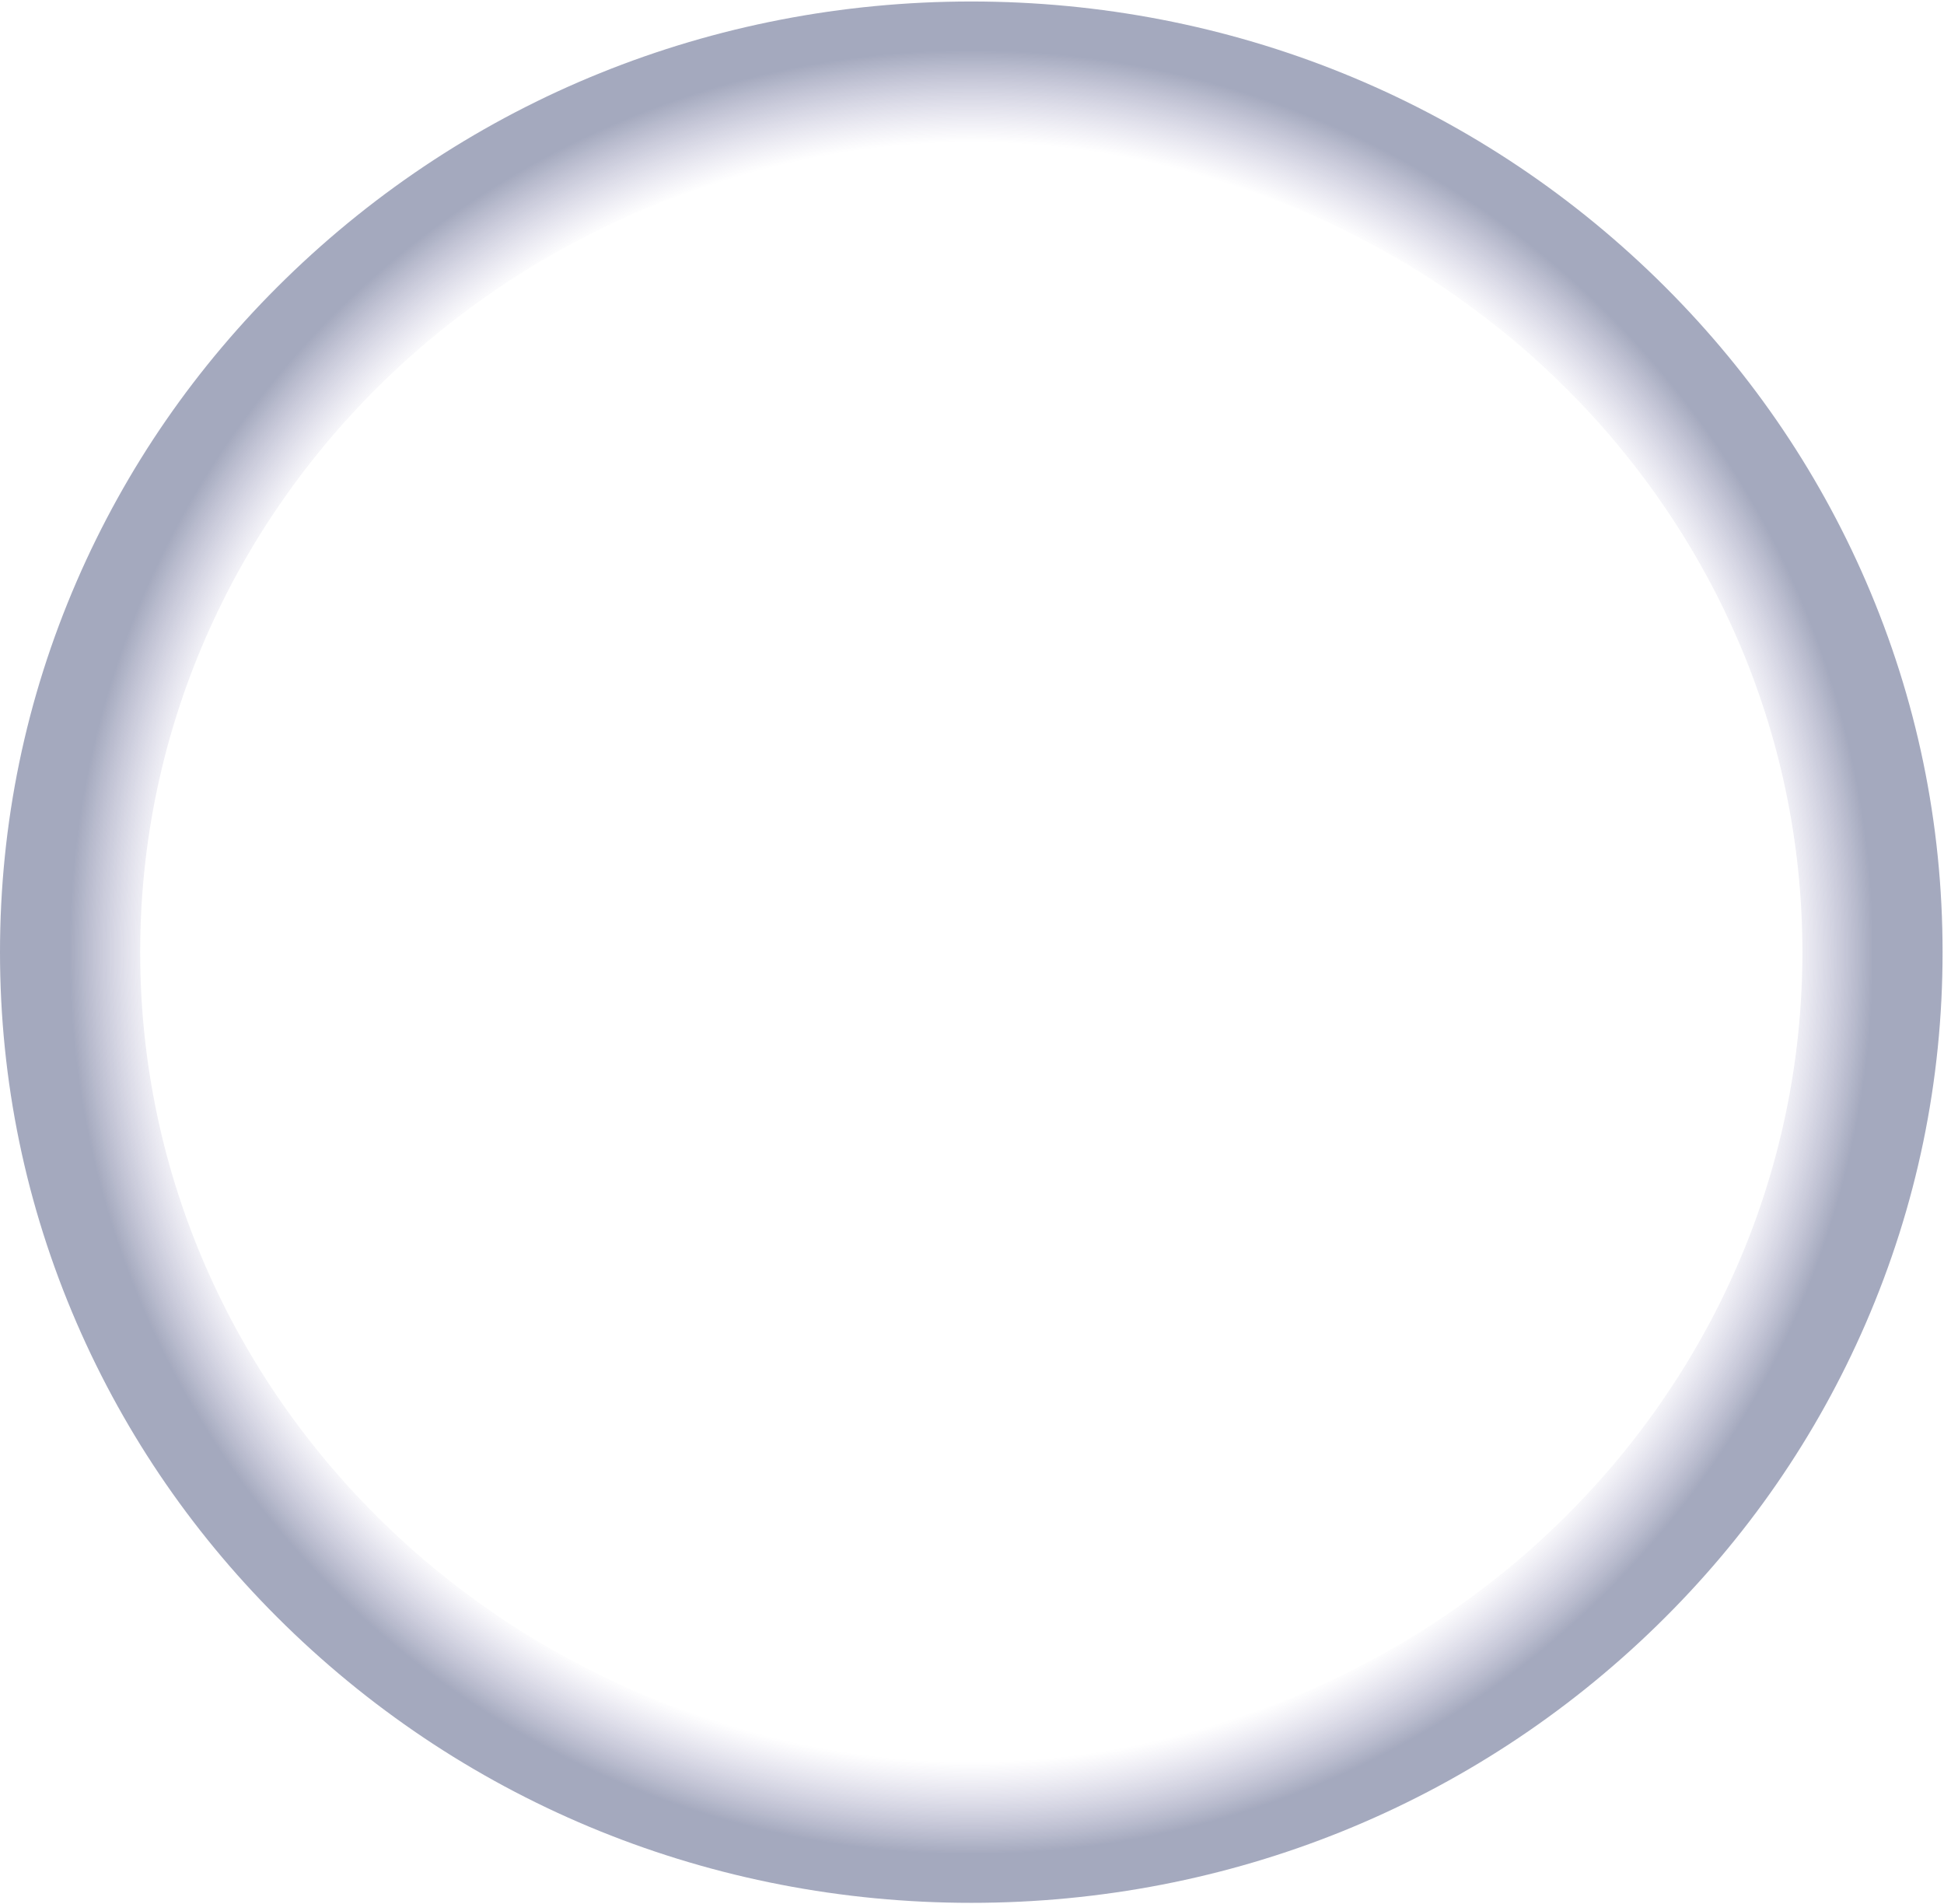 <svg width="574" height="562" viewBox="0 0 574 562" fill="none" xmlns="http://www.w3.org/2000/svg">
<path d="M286.79 561.72C210.35 561.72 138.44 532.64 84.31 479.83C57.91 454.08 37.17 424.06 22.67 390.62C7.63 355.92 0 319.07 0 281.08C0 243.09 7.63 206.24 22.67 171.54C37.17 138.1 57.91 108.08 84.31 82.33C138.44 29.52 210.35 0.44 286.79 0.44C363.23 0.44 435.14 29.52 489.27 82.33C515.67 108.09 536.41 138.1 550.91 171.54C565.95 206.24 573.58 243.09 573.58 281.08C573.58 319.07 565.95 355.92 550.91 390.62C536.41 424.06 515.67 454.08 489.27 479.83C435.15 532.64 363.24 561.72 286.79 561.72ZM286.79 42.55C151.48 42.55 41.39 149.55 41.39 281.08C41.39 412.61 151.47 519.61 286.79 519.61C422.11 519.61 532.19 412.61 532.19 281.08C532.19 149.55 422.11 42.55 286.79 42.55Z" fill="url(#paint0_radial_338_1076)"/>
<defs>
<radialGradient id="paint0_radial_338_1076" cx="0" cy="0" r="1" gradientUnits="userSpaceOnUse" gradientTransform="translate(286.794 281.076) scale(283.739 283.739)">
<stop offset="0.842" stop-color="#574C9B" stop-opacity="0"/>
<stop offset="0.938" stop-color="#1C295C" stop-opacity="0.4"/>
</radialGradient>
</defs>
</svg>
